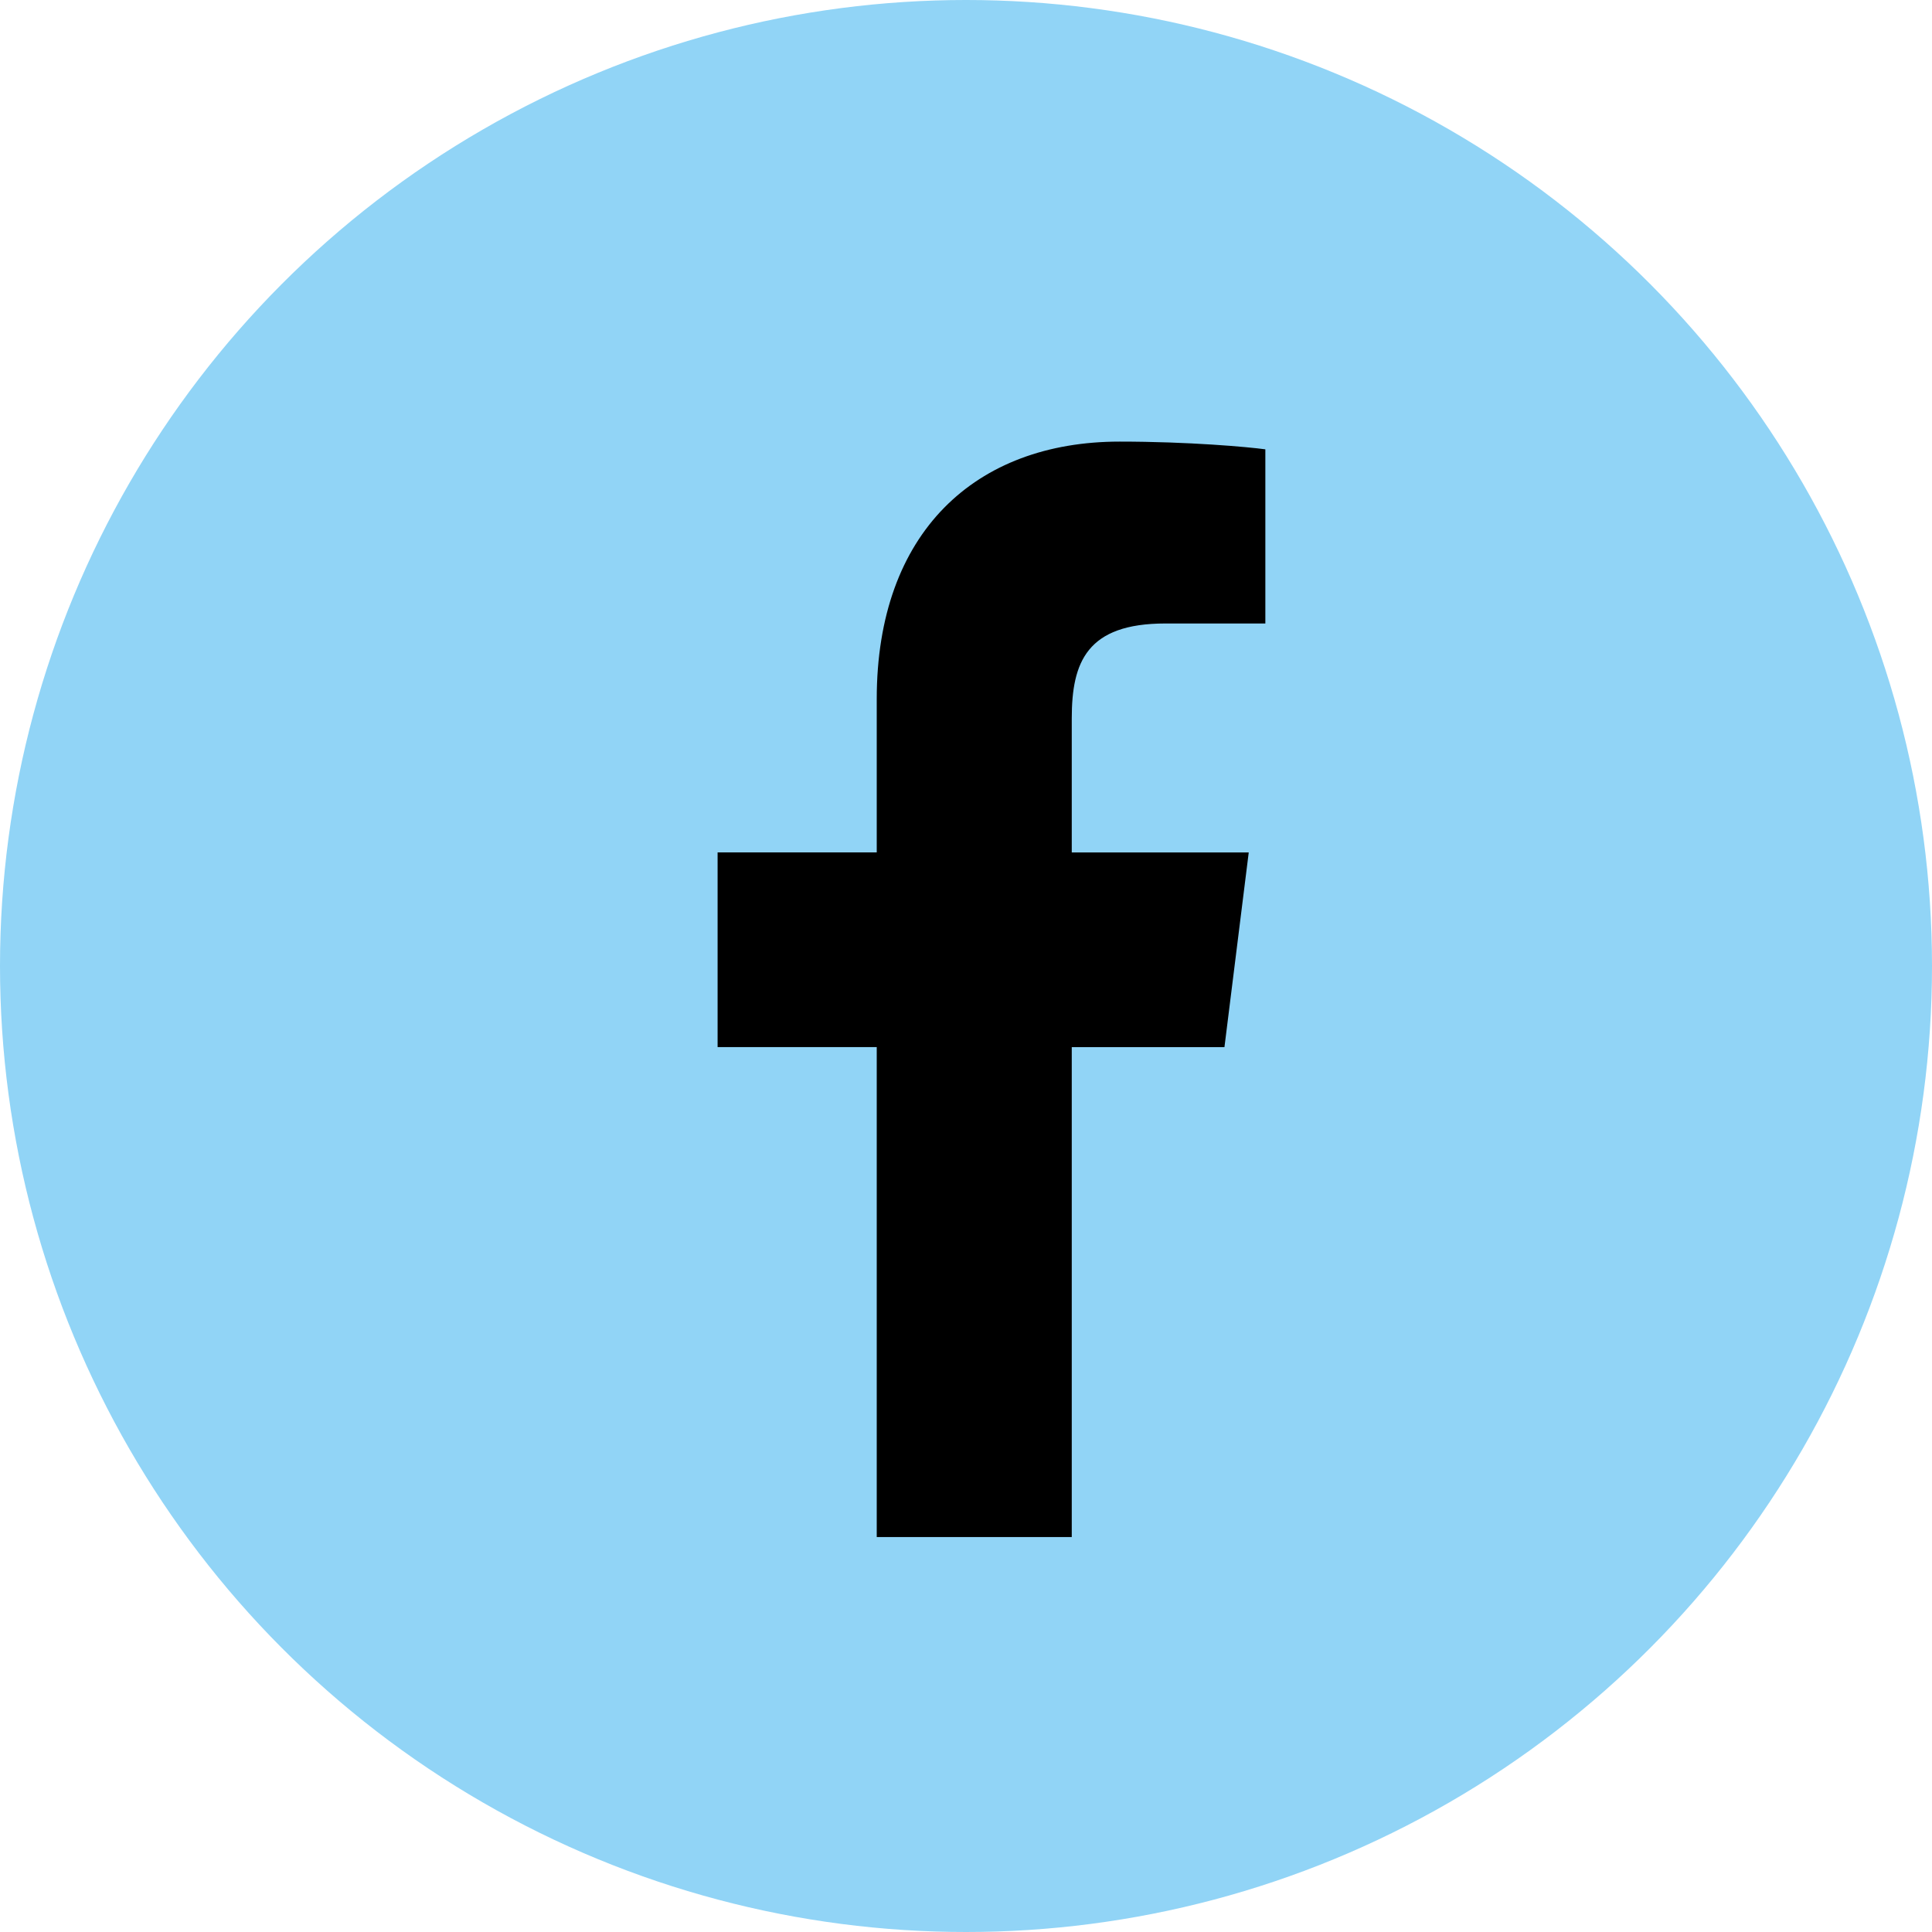 <svg width="35" height="35" viewBox="0 0 35 35" fill="none" xmlns="http://www.w3.org/2000/svg">
<circle cx="17.5" cy="17.5" r="17.5" fill="#91D4F6"/>
<path d="M21.112 11.295H22.923V8.14C22.611 8.097 21.536 8 20.284 8C17.672 8 15.883 9.643 15.883 12.663V15.442H13V18.969H15.883V27.845H19.416V18.97H22.182L22.622 15.443H19.416V13.012C19.416 11.993 19.691 11.295 21.112 11.295Z" fill="black"/>
</svg>
